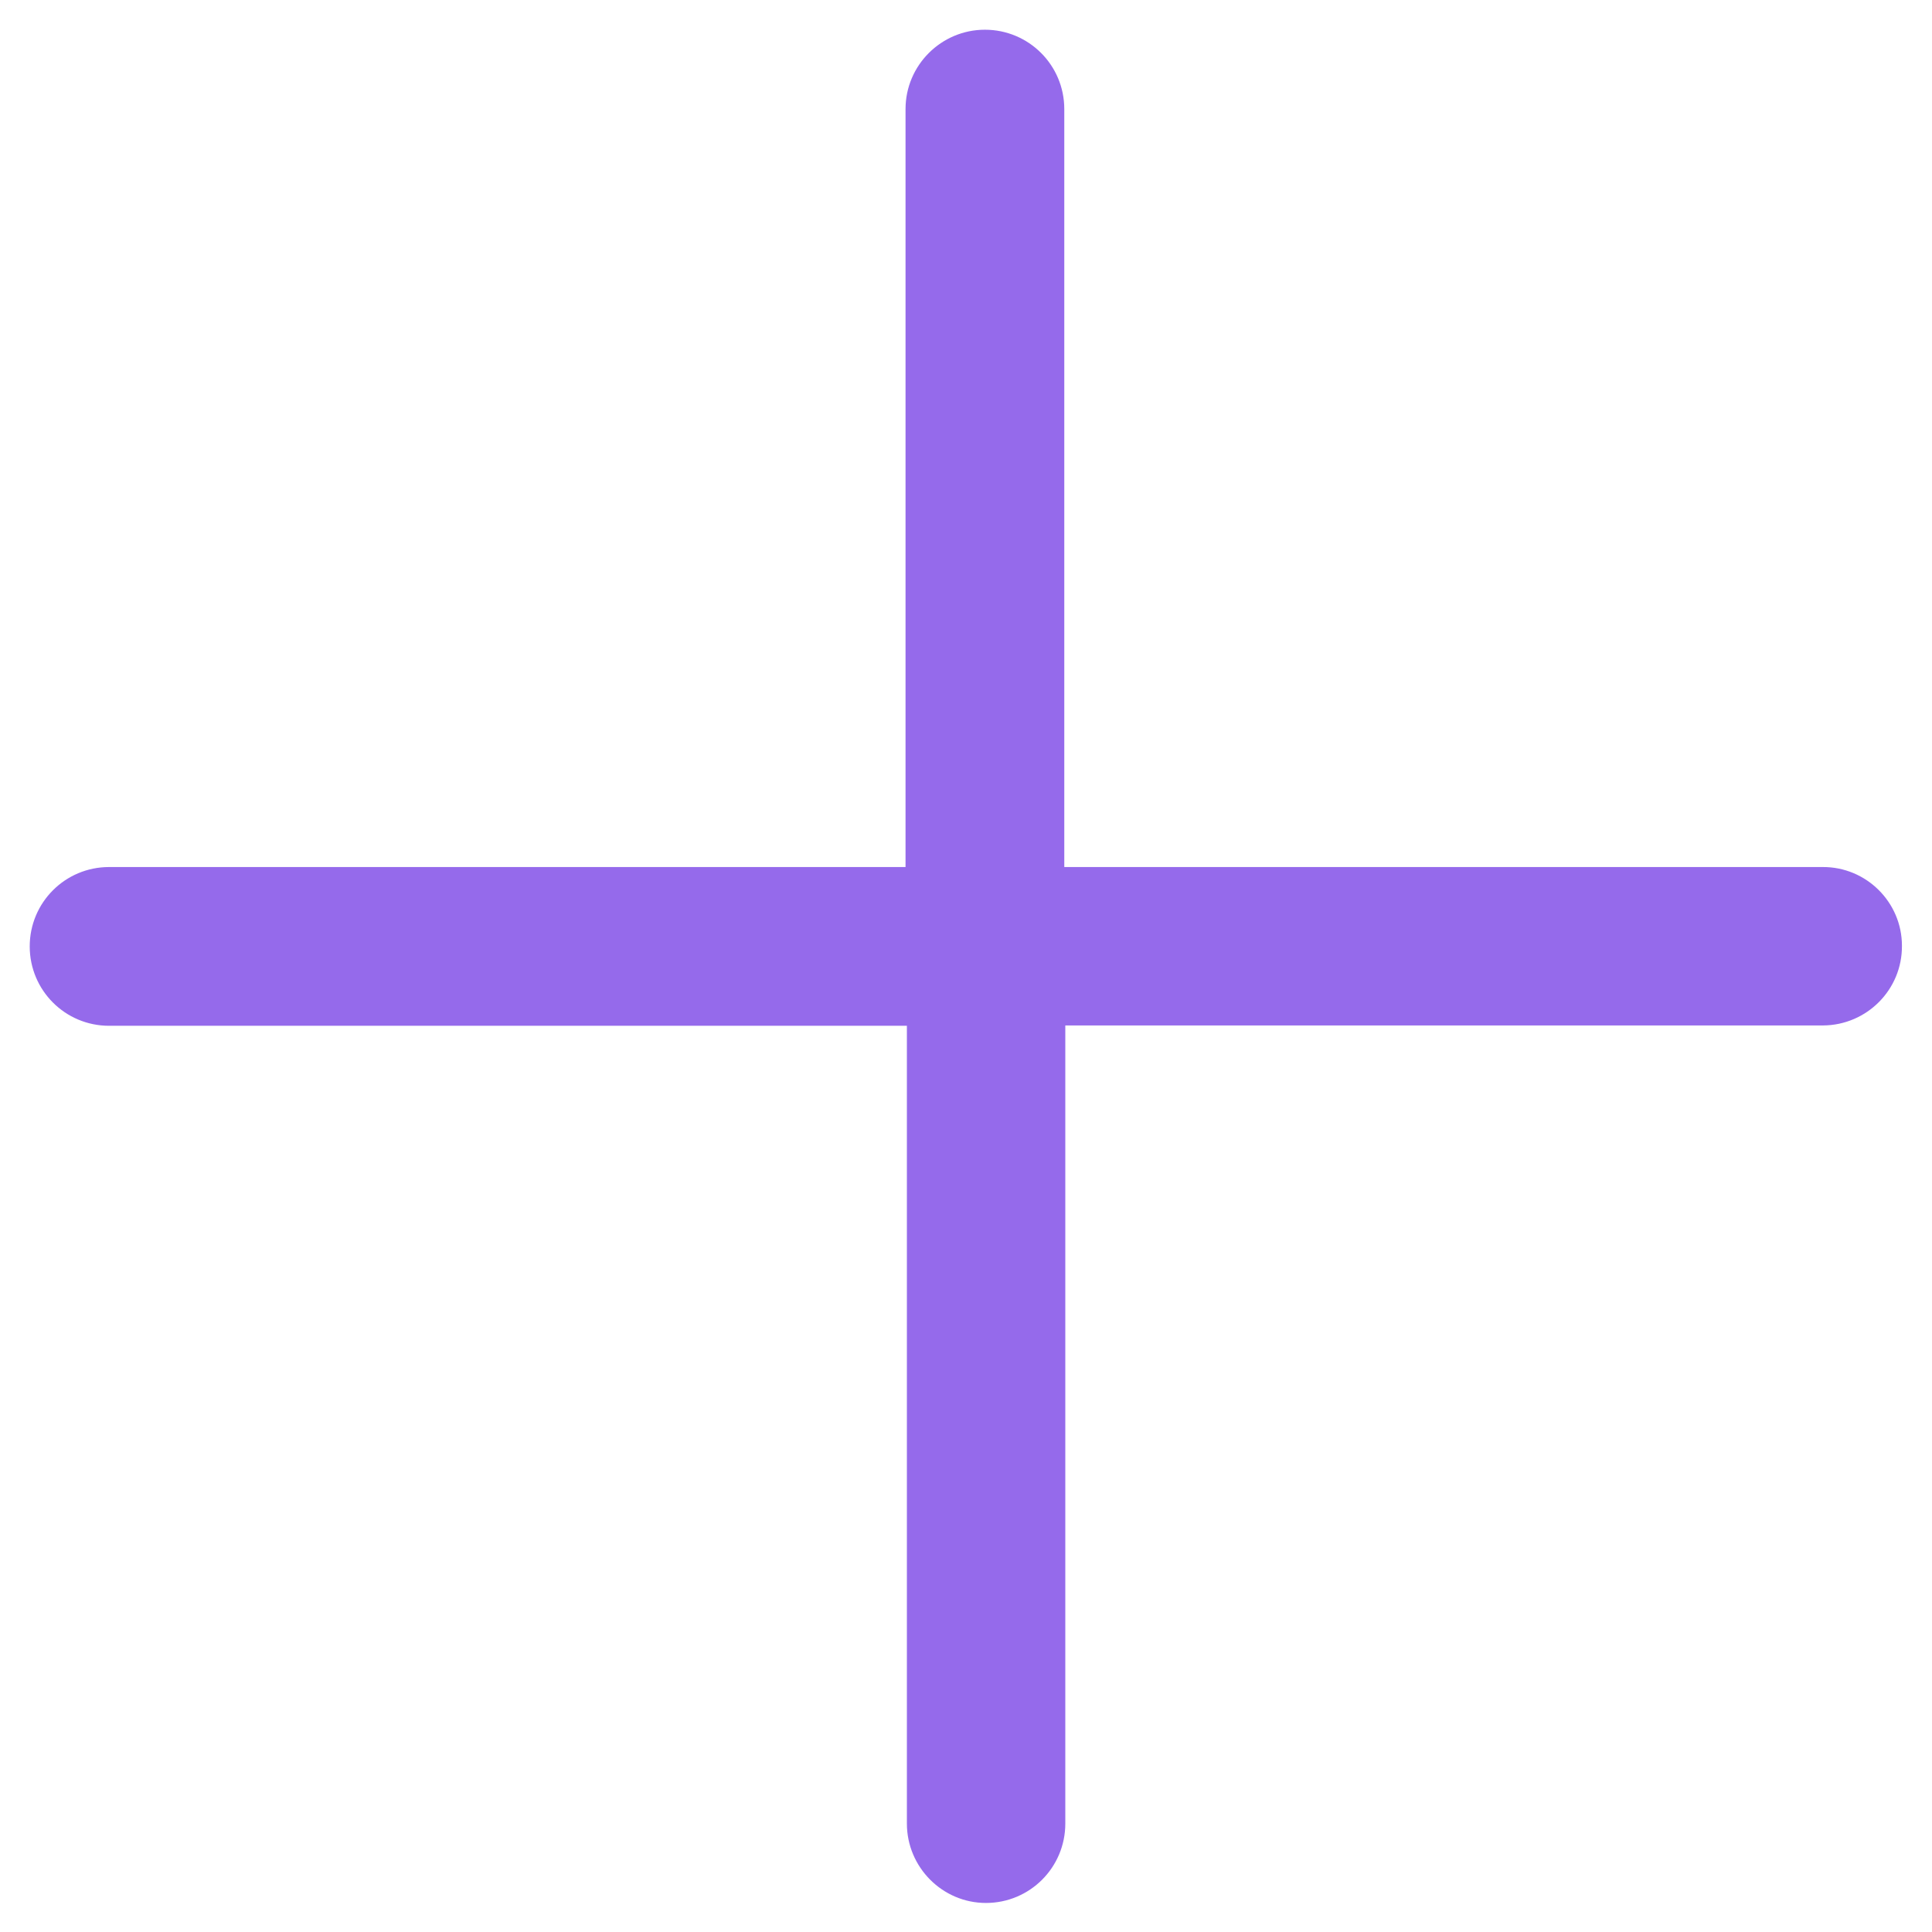 <?xml version="1.0" encoding="UTF-8"?> <!-- Generator: Adobe Illustrator 25.2.3, SVG Export Plug-In . SVG Version: 6.00 Build 0) --> <svg xmlns="http://www.w3.org/2000/svg" xmlns:xlink="http://www.w3.org/1999/xlink" id="Слой_1" x="0px" y="0px" viewBox="0 0 572 572" style="enable-background:new 0 0 572 572;" xml:space="preserve"> <style type="text/css"> .st0{fill:#956AEB;} </style> <path class="st0" d="M539.6,256.7H315.1V32.3c0-13-10.5-23.5-23.5-23.5c-12.9,0-23.5,10.5-23.5,23.5v224.4H32.3 c-13,0-23.5,10.5-23.5,23.5s10.5,23.5,23.5,23.5h236.2v236.2c0,12.9,10.5,23.5,23.4,23.5c13,0,23.5-10.5,23.5-23.5V303.6h224.4 c12.9-0.1,23.4-10.6,23.3-23.6C563.1,267.1,552.5,256.6,539.6,256.7z"></path> </svg> 
